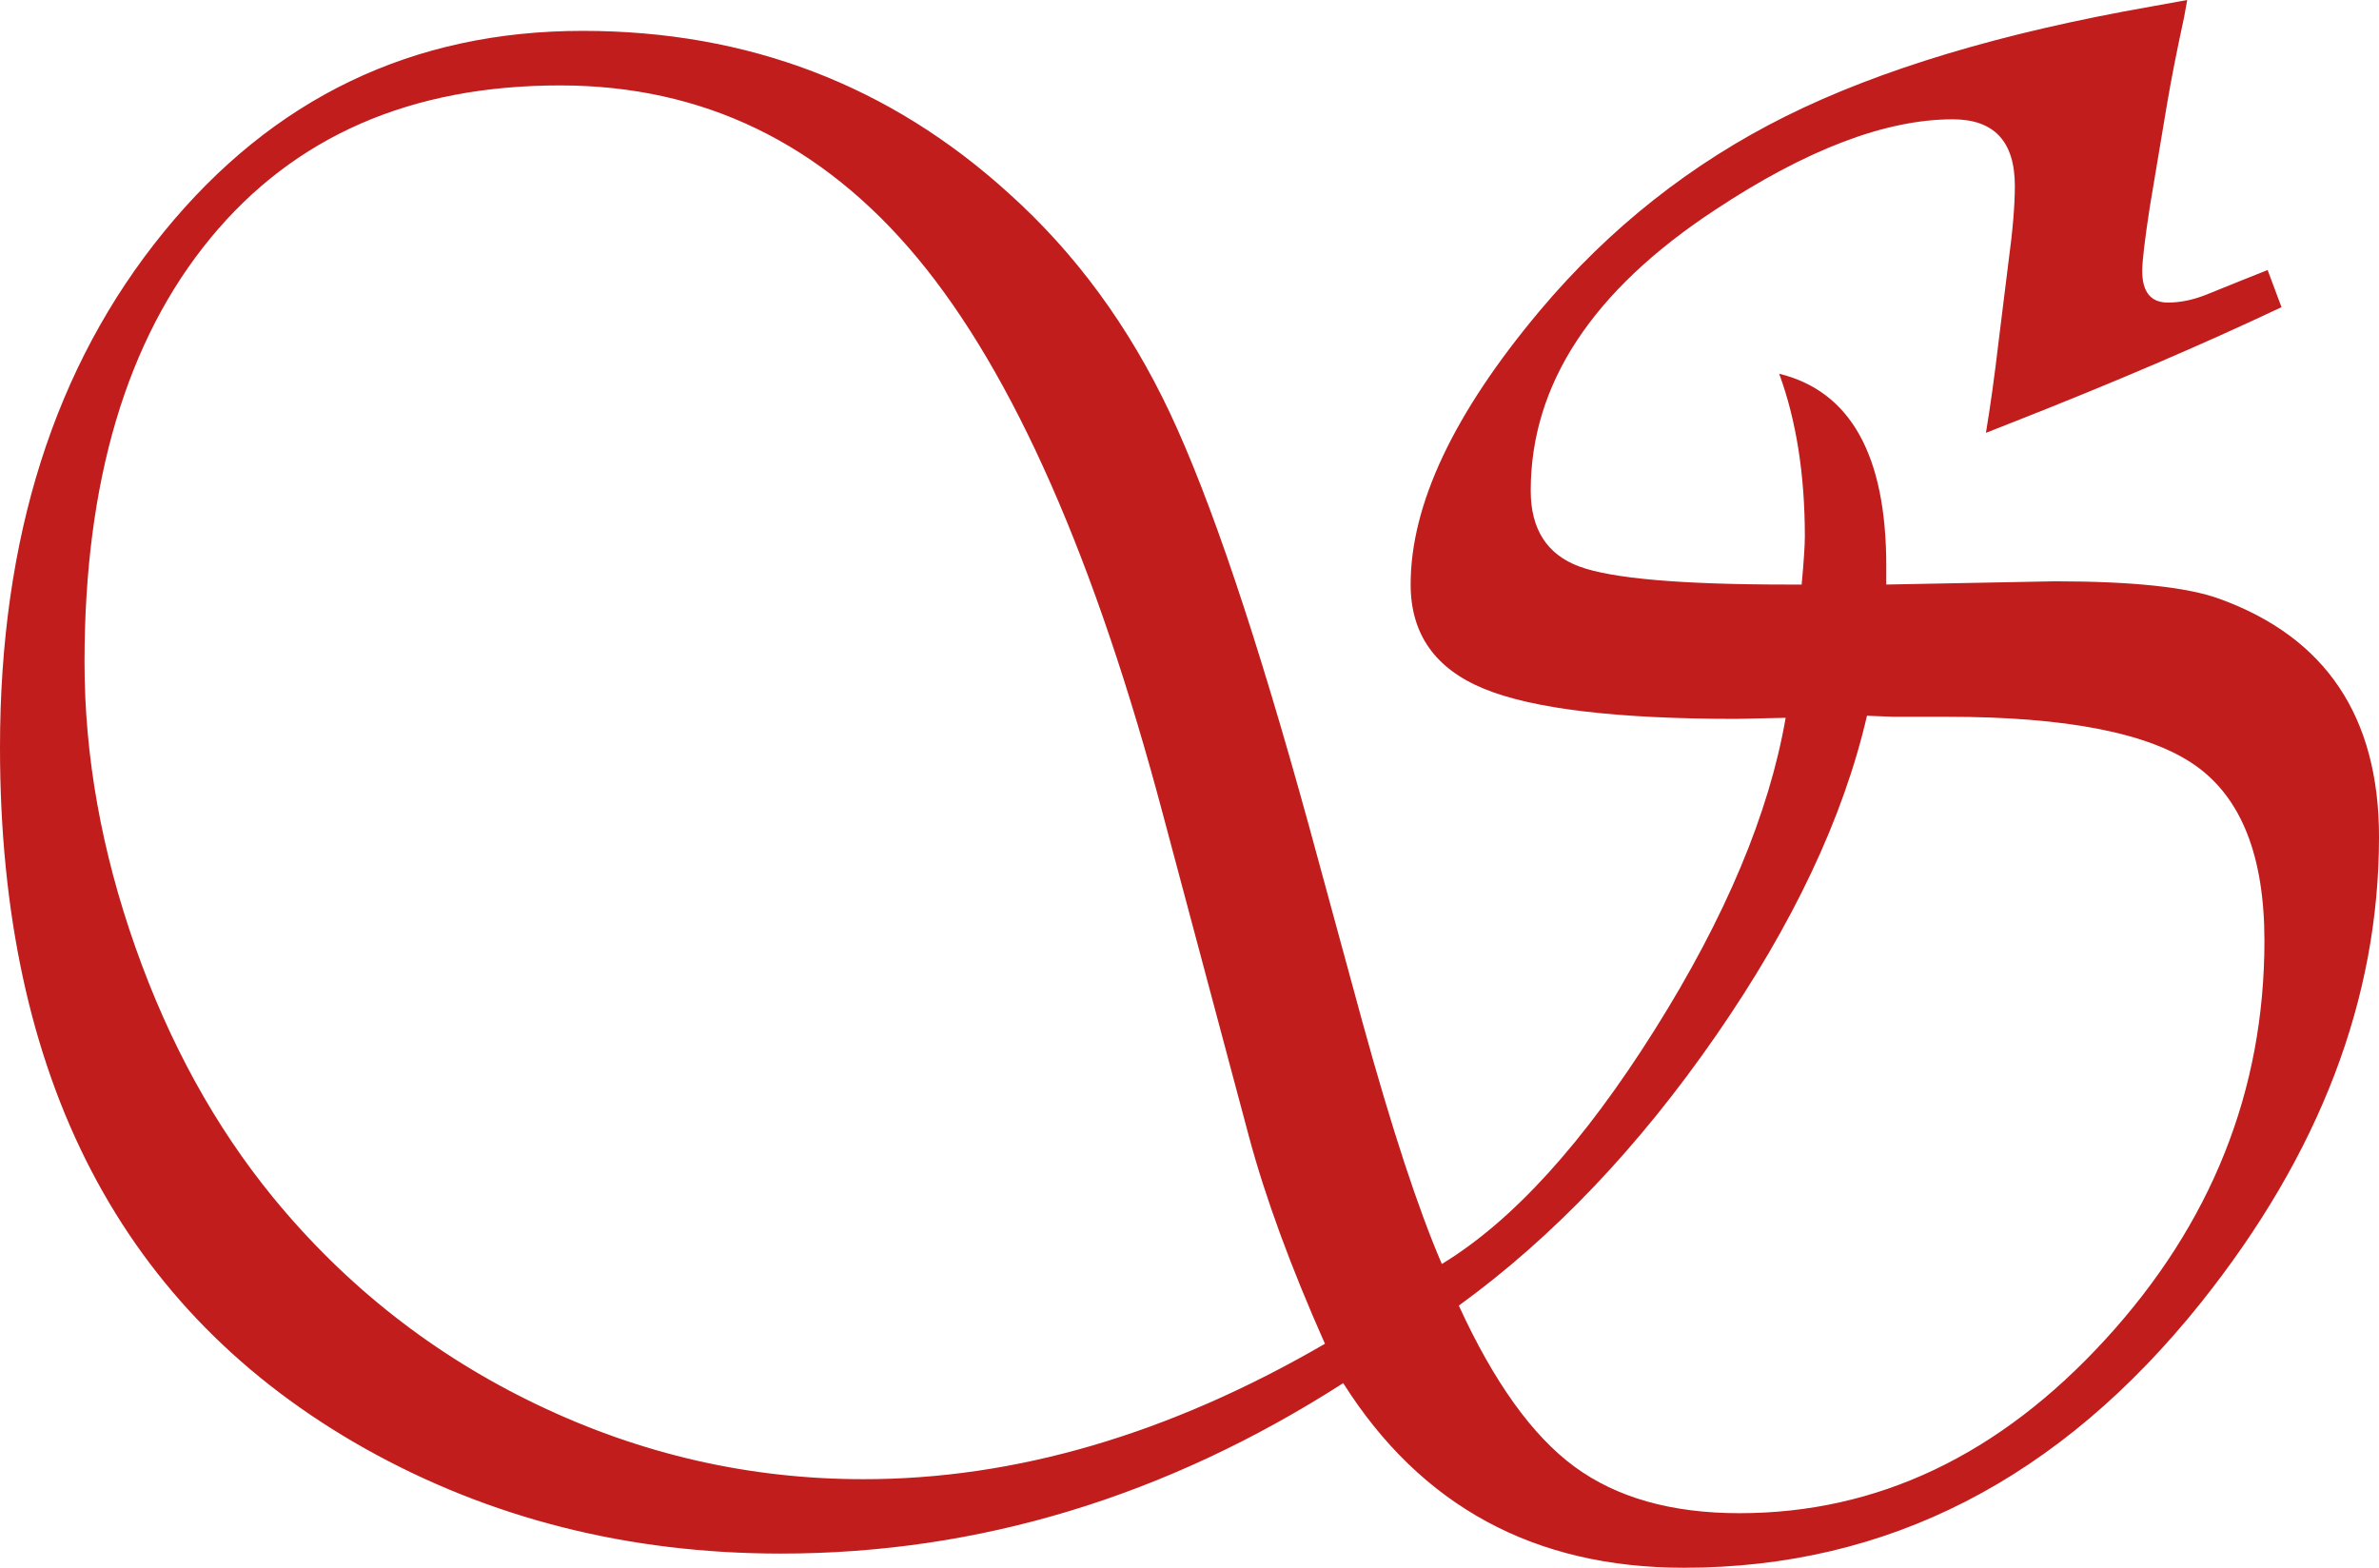 <svg width="44" height="29" viewBox="0 0 44 29" fill="none" xmlns="http://www.w3.org/2000/svg">
<path d="M41.94 4.995L42.197 5.682C40.745 6.369 39.094 7.077 37.244 7.804L36.73 8.007C36.809 7.535 36.889 6.962 36.968 6.29C37.034 5.751 37.094 5.273 37.146 4.854C37.225 4.275 37.265 3.803 37.265 3.44C37.265 2.617 36.882 2.207 36.117 2.207C34.875 2.207 33.409 2.765 31.718 3.884C29.446 5.379 28.311 7.11 28.311 9.076C28.311 9.789 28.611 10.258 29.212 10.48C29.813 10.702 31.098 10.813 33.065 10.813H33.322C33.362 10.381 33.381 10.085 33.381 9.923C33.381 8.778 33.222 7.774 32.906 6.913C34.227 7.237 34.887 8.423 34.887 10.469V10.813L37.997 10.753C39.438 10.753 40.455 10.86 41.049 11.077C43.017 11.79 44 13.259 44 15.482C44 18.473 42.903 21.342 40.712 24.09C38.097 27.364 34.908 29 31.143 29C28.382 29 26.282 27.862 24.843 25.585C21.567 27.686 18.1 28.738 14.442 28.738C11.629 28.738 9.066 28.091 6.756 26.798C2.252 24.266 0 19.942 0 13.826C0 9.946 1.01 6.767 3.031 4.289C5.051 1.811 7.633 0.571 10.778 0.571C13.829 0.571 16.457 1.575 18.663 3.581C19.891 4.685 20.882 6.036 21.635 7.632C22.388 9.228 23.246 11.778 24.21 15.279L25.201 18.916C25.743 20.884 26.232 22.372 26.667 23.381C27.974 22.587 29.285 21.145 30.599 19.057C31.913 16.97 32.721 15.043 33.026 13.278L32.114 13.298C29.908 13.298 28.352 13.113 27.448 12.741C26.543 12.371 26.09 11.727 26.09 10.811C26.09 9.33 26.89 7.639 28.487 5.738C29.768 4.217 31.281 3.021 33.024 2.152C34.768 1.284 37.02 0.606 39.779 0.122L40.453 0L40.394 0.324C40.263 0.93 40.156 1.469 40.077 1.941L39.759 3.84C39.666 4.446 39.621 4.837 39.621 5.011C39.621 5.402 39.779 5.597 40.096 5.597C40.32 5.597 40.551 5.55 40.79 5.457C41.32 5.243 41.703 5.088 41.94 4.995ZM34.53 13.24C34.094 15.126 33.162 17.099 31.735 19.16C30.309 21.22 28.724 22.885 26.981 24.151C27.629 25.565 28.342 26.559 29.121 27.131C29.9 27.704 30.917 27.991 32.172 27.991C34.721 27.991 36.977 26.92 38.938 24.778C40.9 22.636 41.881 20.178 41.881 17.402C41.881 15.839 41.455 14.758 40.603 14.159C39.752 13.56 38.222 13.259 36.017 13.259H35.025L34.53 13.24ZM24.505 24.857C23.871 23.429 23.401 22.15 23.098 21.018L21.512 15.077C20.257 10.348 18.746 6.917 16.976 4.782C15.206 2.647 13 1.58 10.358 1.58C7.597 1.58 5.441 2.522 3.889 4.409C2.338 6.295 1.563 8.909 1.563 12.248C1.563 13.987 1.877 15.744 2.504 17.521C3.131 19.3 3.981 20.842 5.049 22.148C6.396 23.792 8.028 25.072 9.944 25.988C11.859 26.904 13.867 27.362 15.967 27.362C18.78 27.364 21.626 26.529 24.505 24.857Z" fill="#C11D1D"/>
</svg>

